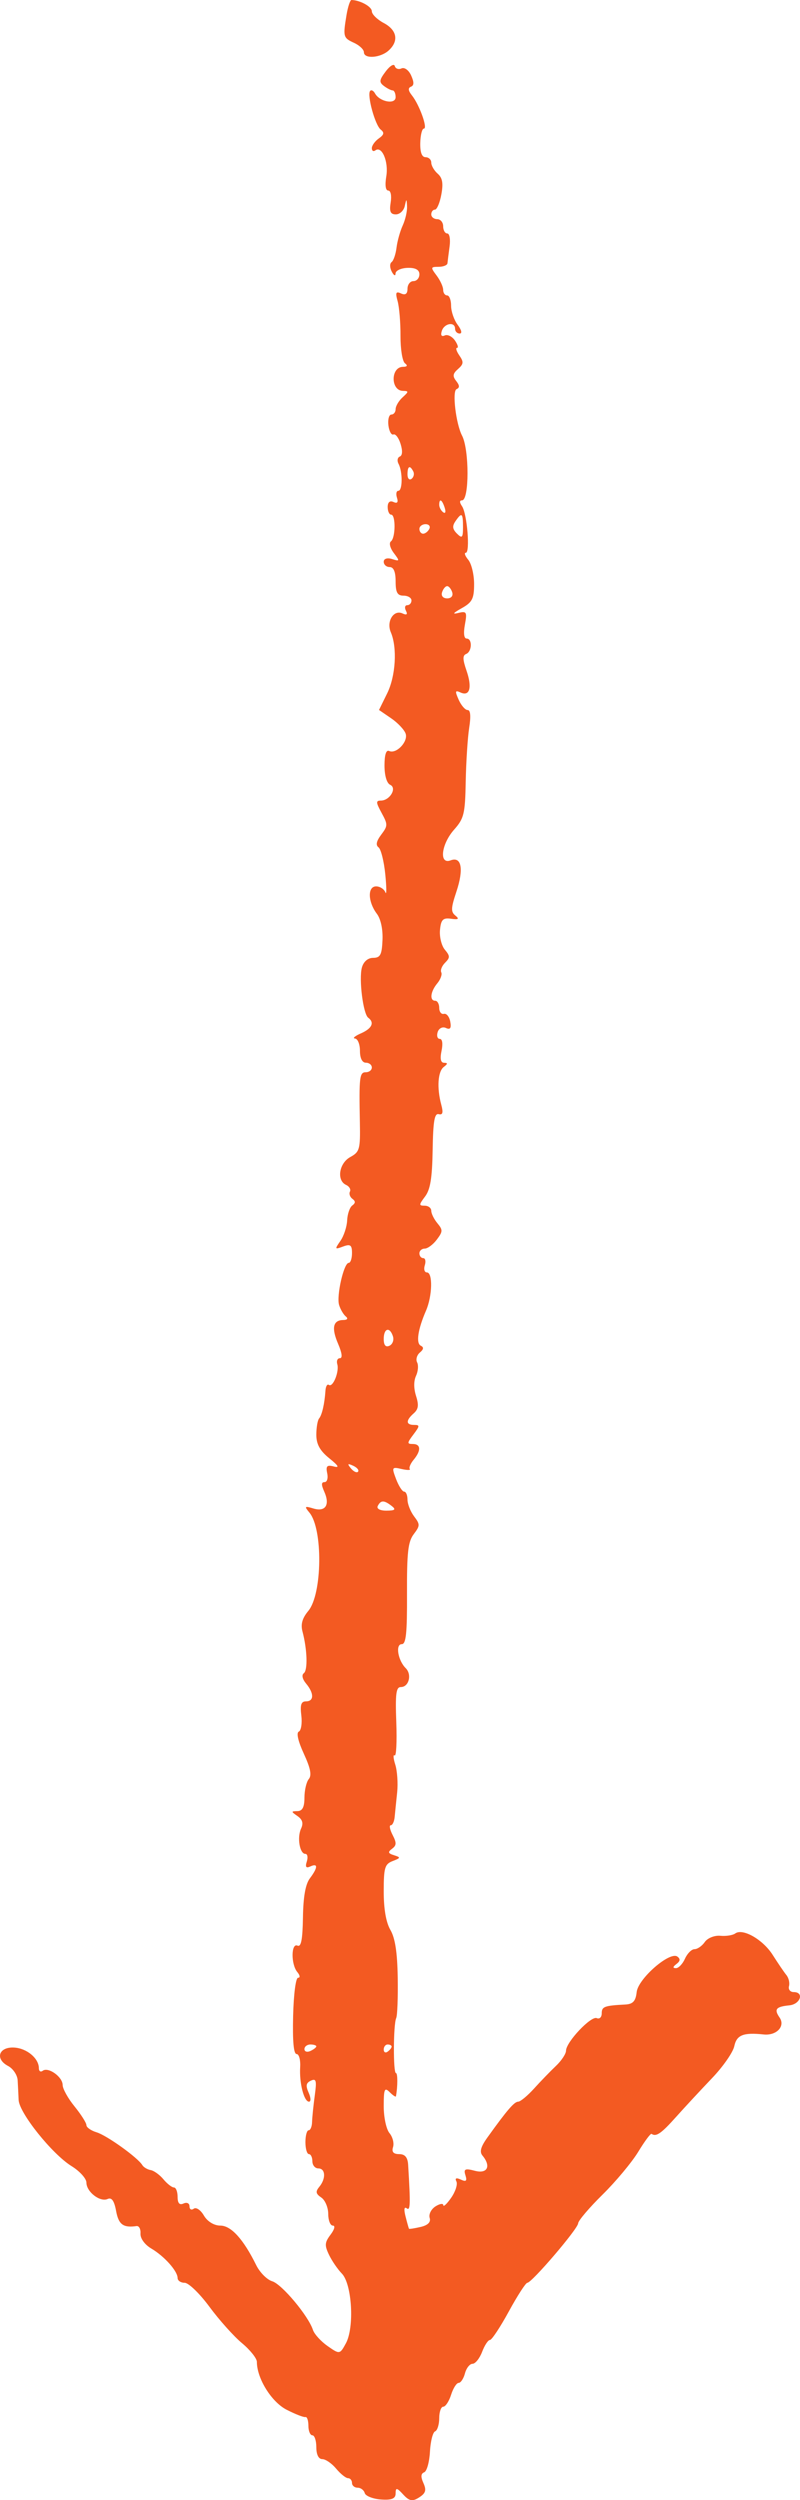 <svg width="32" height="100" viewBox="0 0 32 100" fill="none" xmlns="http://www.w3.org/2000/svg">
<path fill-rule="evenodd" clip-rule="evenodd" d="M13.862 0.593C13.716 1.472 13.728 1.515 14.16 1.713C14.378 1.813 14.556 1.982 14.556 2.089C14.556 2.367 15.217 2.32 15.547 2.019C15.962 1.641 15.883 1.204 15.349 0.92C15.087 0.781 14.873 0.569 14.873 0.45C14.873 0.266 14.408 0.009 14.061 6.50327e-06C14.006 -0.002 13.917 0.265 13.862 0.593ZM15.43 2.854C15.169 3.201 15.158 3.287 15.355 3.437C15.482 3.534 15.64 3.615 15.706 3.616C15.771 3.618 15.825 3.74 15.825 3.887C15.825 4.192 15.186 4.075 15.001 3.737C14.94 3.626 14.852 3.581 14.805 3.637C14.673 3.797 15.002 5.003 15.227 5.182C15.382 5.305 15.364 5.387 15.151 5.538C14.998 5.646 14.873 5.822 14.873 5.927C14.873 6.033 14.936 6.073 15.014 6.015C15.276 5.82 15.549 6.465 15.452 7.051C15.393 7.406 15.422 7.622 15.53 7.622C15.629 7.622 15.671 7.826 15.627 8.099C15.569 8.463 15.618 8.575 15.835 8.575C15.991 8.575 16.151 8.425 16.191 8.242C16.258 7.934 16.265 7.935 16.282 8.254C16.292 8.445 16.214 8.788 16.109 9.017C16.004 9.246 15.892 9.646 15.861 9.906C15.829 10.166 15.741 10.426 15.664 10.483C15.584 10.542 15.588 10.708 15.672 10.868C15.753 11.022 15.821 11.055 15.822 10.94C15.823 10.824 16.038 10.723 16.3 10.714C16.614 10.703 16.776 10.791 16.776 10.971C16.776 11.121 16.669 11.244 16.538 11.244C16.407 11.244 16.3 11.382 16.3 11.55C16.3 11.755 16.214 11.817 16.043 11.738C15.835 11.642 15.809 11.701 15.906 12.051C15.971 12.289 16.023 12.912 16.02 13.436C16.017 13.96 16.096 14.452 16.197 14.53C16.317 14.621 16.29 14.671 16.119 14.672C15.623 14.678 15.62 15.623 16.115 15.634C16.355 15.64 16.354 15.664 16.102 15.894C15.949 16.033 15.825 16.245 15.825 16.364C15.825 16.484 15.748 16.581 15.655 16.581C15.562 16.581 15.508 16.775 15.536 17.01C15.564 17.246 15.655 17.412 15.737 17.378C15.82 17.344 15.949 17.514 16.023 17.755C16.11 18.036 16.098 18.219 15.991 18.262C15.898 18.299 15.876 18.43 15.941 18.552C16.11 18.867 16.105 19.631 15.934 19.631C15.855 19.631 15.83 19.756 15.879 19.908C15.938 20.092 15.891 20.149 15.737 20.078C15.595 20.012 15.507 20.089 15.507 20.278C15.507 20.447 15.57 20.585 15.646 20.585C15.833 20.585 15.824 21.516 15.636 21.655C15.553 21.717 15.603 21.921 15.749 22.115C15.997 22.444 15.993 22.458 15.681 22.36C15.49 22.3 15.349 22.346 15.349 22.468C15.349 22.586 15.456 22.681 15.587 22.681C15.745 22.681 15.825 22.872 15.825 23.253C15.825 23.698 15.895 23.825 16.142 23.825C16.316 23.825 16.459 23.911 16.459 24.016C16.459 24.121 16.383 24.206 16.291 24.206C16.198 24.206 16.174 24.307 16.238 24.429C16.314 24.577 16.267 24.613 16.1 24.536C15.746 24.373 15.447 24.855 15.633 25.29C15.895 25.905 15.828 27.038 15.488 27.73L15.16 28.397L15.649 28.732C15.917 28.916 16.177 29.194 16.227 29.348C16.33 29.667 15.851 30.169 15.567 30.038C15.446 29.982 15.38 30.185 15.38 30.619C15.38 31.021 15.47 31.328 15.607 31.39C15.89 31.521 15.593 32.022 15.232 32.022C15.03 32.022 15.035 32.095 15.264 32.515C15.517 32.98 15.516 33.028 15.249 33.384C15.055 33.642 15.021 33.802 15.141 33.892C15.238 33.964 15.36 34.452 15.412 34.977C15.464 35.501 15.466 35.823 15.415 35.691C15.364 35.56 15.197 35.453 15.045 35.453C14.697 35.453 14.713 36.068 15.072 36.546C15.231 36.756 15.319 37.166 15.3 37.6C15.275 38.192 15.212 38.311 14.923 38.312C14.715 38.312 14.537 38.467 14.475 38.702C14.351 39.171 14.526 40.555 14.728 40.706C14.99 40.9 14.88 41.137 14.437 41.332C14.197 41.437 14.09 41.53 14.199 41.538C14.308 41.546 14.398 41.767 14.398 42.03C14.398 42.326 14.487 42.506 14.635 42.506C14.766 42.506 14.873 42.592 14.873 42.697C14.873 42.802 14.766 42.887 14.635 42.887C14.381 42.887 14.359 43.066 14.395 44.901C14.415 45.968 14.386 46.073 14.011 46.279C13.561 46.525 13.456 47.215 13.842 47.393C13.972 47.453 14.042 47.573 13.998 47.66C13.953 47.746 13.997 47.877 14.095 47.95C14.226 48.047 14.224 48.118 14.089 48.218C13.988 48.293 13.897 48.561 13.886 48.814C13.875 49.066 13.754 49.435 13.617 49.632C13.382 49.969 13.389 49.983 13.724 49.858C14.014 49.749 14.08 49.797 14.08 50.118C14.08 50.335 14.021 50.512 13.948 50.512C13.753 50.512 13.452 51.831 13.564 52.197C13.617 52.371 13.737 52.577 13.831 52.654C13.934 52.739 13.896 52.795 13.733 52.797C13.32 52.801 13.251 53.114 13.523 53.747C13.682 54.118 13.708 54.325 13.595 54.325C13.499 54.325 13.452 54.432 13.491 54.563C13.579 54.858 13.315 55.511 13.155 55.392C13.091 55.345 13.029 55.45 13.018 55.625C12.983 56.147 12.881 56.592 12.764 56.734C12.703 56.807 12.653 57.101 12.653 57.388C12.653 57.764 12.797 58.026 13.169 58.326C13.544 58.629 13.593 58.718 13.347 58.654C13.081 58.585 13.027 58.641 13.088 58.924C13.131 59.12 13.084 59.281 12.983 59.281C12.849 59.281 12.846 59.383 12.972 59.666C13.206 60.192 13.019 60.481 12.538 60.336C12.184 60.229 12.166 60.247 12.377 60.501C12.922 61.156 12.893 63.759 12.333 64.431C12.091 64.723 12.022 64.965 12.099 65.255C12.289 65.973 12.316 66.803 12.153 66.924C12.058 66.995 12.095 67.16 12.245 67.341C12.567 67.728 12.564 68.05 12.239 68.05C12.045 68.05 12 68.188 12.053 68.617C12.091 68.929 12.045 69.219 11.951 69.261C11.847 69.308 11.924 69.647 12.153 70.144C12.421 70.727 12.476 71.008 12.351 71.158C12.256 71.273 12.178 71.607 12.178 71.9C12.178 72.279 12.097 72.436 11.9 72.44C11.638 72.445 11.638 72.456 11.903 72.641C12.101 72.78 12.142 72.927 12.043 73.139C11.877 73.495 11.988 74.15 12.213 74.15C12.3 74.15 12.326 74.288 12.272 74.457C12.202 74.676 12.242 74.733 12.414 74.653C12.726 74.509 12.718 74.7 12.395 75.129C12.219 75.364 12.131 75.859 12.118 76.691C12.104 77.58 12.045 77.886 11.9 77.82C11.642 77.703 11.635 78.568 11.892 78.877C12.001 79.007 12.014 79.106 11.922 79.106C11.831 79.106 11.746 79.761 11.725 80.631C11.7 81.649 11.746 82.156 11.863 82.156C11.96 82.156 12.025 82.392 12.007 82.68C11.967 83.312 12.159 84.062 12.36 84.062C12.443 84.062 12.437 83.906 12.345 83.7C12.221 83.421 12.242 83.311 12.436 83.221C12.649 83.123 12.673 83.217 12.59 83.822C12.536 84.216 12.488 84.689 12.483 84.872C12.479 85.055 12.417 85.206 12.346 85.206C12.275 85.206 12.217 85.42 12.217 85.682C12.217 85.944 12.28 86.159 12.356 86.159C12.432 86.159 12.495 86.287 12.495 86.445C12.495 86.602 12.602 86.731 12.733 86.731C13.022 86.731 13.044 87.137 12.772 87.467C12.614 87.659 12.629 87.745 12.852 87.896C13.004 87.999 13.129 88.294 13.129 88.551C13.129 88.808 13.211 89.018 13.312 89.018C13.419 89.018 13.382 89.169 13.222 89.381C12.988 89.693 12.979 89.806 13.158 90.182C13.273 90.424 13.505 90.763 13.673 90.936C14.082 91.356 14.182 93.091 13.835 93.728C13.594 94.171 13.584 94.172 13.105 93.837C12.838 93.65 12.573 93.359 12.517 93.189C12.332 92.624 11.273 91.361 10.889 91.245C10.68 91.182 10.392 90.891 10.248 90.599C9.736 89.561 9.244 89.018 8.813 89.018C8.563 89.018 8.295 88.854 8.156 88.616C8.028 88.395 7.845 88.272 7.751 88.342C7.657 88.412 7.58 88.369 7.58 88.246C7.58 88.124 7.473 88.074 7.342 88.134C7.18 88.209 7.104 88.124 7.104 87.868C7.104 87.662 7.038 87.493 6.957 87.493C6.876 87.493 6.687 87.346 6.538 87.167C6.389 86.987 6.159 86.821 6.028 86.798C5.896 86.775 5.745 86.685 5.693 86.599C5.512 86.299 4.274 85.411 3.867 85.288C3.642 85.22 3.457 85.091 3.457 85.001C3.457 84.911 3.243 84.574 2.982 84.252C2.72 83.931 2.506 83.545 2.506 83.395C2.506 83.071 1.932 82.66 1.71 82.825C1.625 82.889 1.555 82.844 1.555 82.725C1.555 82.328 1.073 81.925 0.564 81.897C-0.05 81.864 -0.21 82.352 0.322 82.633C0.52 82.737 0.693 82.994 0.706 83.204C0.718 83.414 0.736 83.769 0.745 83.993C0.767 84.511 2.084 86.158 2.863 86.64C3.19 86.842 3.457 87.139 3.457 87.3C3.457 87.671 4.007 88.092 4.308 87.953C4.466 87.88 4.57 88.028 4.644 88.433C4.743 88.977 4.93 89.114 5.462 89.037C5.561 89.023 5.633 89.159 5.62 89.34C5.607 89.529 5.791 89.782 6.051 89.935C6.573 90.243 7.104 90.838 7.104 91.115C7.104 91.22 7.231 91.306 7.387 91.306C7.543 91.306 7.988 91.737 8.377 92.265C8.766 92.793 9.352 93.448 9.68 93.721C10.007 93.993 10.275 94.33 10.275 94.469C10.275 95.133 10.859 96.073 11.464 96.383C11.813 96.562 12.152 96.694 12.217 96.676C12.283 96.658 12.336 96.815 12.336 97.024C12.336 97.234 12.408 97.406 12.495 97.406C12.582 97.406 12.653 97.62 12.653 97.882C12.653 98.179 12.743 98.359 12.891 98.359C13.022 98.359 13.272 98.53 13.446 98.74C13.621 98.95 13.835 99.121 13.922 99.121C14.009 99.121 14.08 99.207 14.08 99.312C14.08 99.417 14.181 99.502 14.305 99.502C14.429 99.502 14.556 99.598 14.589 99.716C14.621 99.833 14.913 99.949 15.236 99.973C15.669 100.004 15.825 99.94 15.825 99.729C15.825 99.49 15.875 99.498 16.128 99.774C16.372 100.039 16.499 100.062 16.765 99.891C17.029 99.721 17.064 99.603 16.938 99.319C16.824 99.064 16.833 98.939 16.969 98.885C17.073 98.843 17.177 98.473 17.198 98.062C17.22 97.651 17.312 97.286 17.403 97.249C17.494 97.213 17.569 96.976 17.569 96.722C17.569 96.469 17.642 96.262 17.731 96.262C17.82 96.262 17.961 96.047 18.044 95.785C18.127 95.523 18.263 95.309 18.347 95.309C18.43 95.309 18.544 95.137 18.599 94.927C18.654 94.718 18.791 94.546 18.901 94.546C19.012 94.546 19.184 94.332 19.284 94.07C19.383 93.808 19.524 93.593 19.598 93.593C19.671 93.593 20.011 93.079 20.354 92.45C20.697 91.822 21.029 91.307 21.093 91.306C21.273 91.305 23.117 89.148 23.126 88.928C23.131 88.82 23.57 88.303 24.102 87.779C24.634 87.255 25.277 86.483 25.532 86.063C25.786 85.644 26.025 85.323 26.062 85.349C26.245 85.477 26.447 85.339 27.035 84.681C27.386 84.288 28.035 83.589 28.476 83.127C28.918 82.666 29.321 82.087 29.372 81.841C29.466 81.394 29.733 81.287 30.544 81.373C31.061 81.428 31.424 81.045 31.183 80.696C30.954 80.365 31.037 80.262 31.573 80.209C32.019 80.164 32.177 79.678 31.746 79.678C31.608 79.678 31.524 79.571 31.56 79.441C31.596 79.311 31.549 79.11 31.454 78.995C31.36 78.879 31.116 78.519 30.91 78.195C30.52 77.577 29.707 77.111 29.407 77.335C29.31 77.406 29.042 77.448 28.811 77.426C28.58 77.405 28.301 77.517 28.192 77.675C28.083 77.833 27.898 77.962 27.781 77.962C27.664 77.962 27.492 78.133 27.399 78.343C27.305 78.553 27.142 78.723 27.036 78.722C26.902 78.719 26.909 78.669 27.059 78.555C27.211 78.439 27.222 78.352 27.096 78.259C26.795 78.035 25.524 79.141 25.467 79.678C25.429 80.036 25.318 80.159 25.02 80.175C24.175 80.219 24.069 80.258 24.069 80.529C24.069 80.683 23.98 80.769 23.871 80.72C23.644 80.617 22.643 81.677 22.641 82.022C22.64 82.148 22.458 82.423 22.237 82.632C22.016 82.842 21.622 83.249 21.361 83.538C21.1 83.826 20.815 84.062 20.727 84.062C20.571 84.062 20.279 84.402 19.497 85.493C19.229 85.866 19.174 86.068 19.299 86.218C19.653 86.644 19.496 86.958 18.996 86.826C18.603 86.722 18.537 86.753 18.617 87.004C18.69 87.234 18.646 87.276 18.432 87.177C18.252 87.094 18.188 87.12 18.255 87.25C18.313 87.362 18.22 87.655 18.049 87.902C17.878 88.149 17.735 88.284 17.732 88.201C17.73 88.119 17.587 88.142 17.416 88.252C17.245 88.362 17.142 88.568 17.187 88.711C17.241 88.879 17.115 89.005 16.825 89.072C16.58 89.129 16.37 89.161 16.359 89.144C16.349 89.127 16.287 88.91 16.224 88.661C16.15 88.373 16.166 88.251 16.267 88.326C16.415 88.436 16.423 88.2 16.326 86.588C16.308 86.288 16.199 86.159 15.966 86.159C15.737 86.159 15.66 86.07 15.722 85.878C15.771 85.724 15.707 85.473 15.58 85.32C15.451 85.165 15.349 84.689 15.349 84.243C15.349 83.554 15.382 83.476 15.587 83.681C15.717 83.811 15.83 83.886 15.838 83.847C15.911 83.452 15.911 82.918 15.838 82.918C15.723 82.918 15.732 80.971 15.848 80.719C15.895 80.618 15.922 79.888 15.909 79.095C15.893 78.087 15.805 77.517 15.617 77.194C15.442 76.893 15.349 76.36 15.349 75.654C15.349 74.703 15.391 74.559 15.706 74.438C16.031 74.312 16.036 74.291 15.762 74.205C15.521 74.13 15.505 74.078 15.683 73.945C15.864 73.81 15.867 73.709 15.704 73.393C15.594 73.18 15.561 73.006 15.63 73.006C15.7 73.006 15.77 72.856 15.787 72.672C15.804 72.489 15.849 72.046 15.887 71.687C15.924 71.329 15.89 70.831 15.811 70.58C15.732 70.33 15.72 70.165 15.785 70.213C15.851 70.262 15.88 69.666 15.852 68.89C15.809 67.745 15.844 67.478 16.033 67.478C16.356 67.478 16.485 66.979 16.229 66.723C15.916 66.412 15.81 65.762 16.071 65.762C16.242 65.762 16.287 65.33 16.28 63.746C16.274 62.089 16.322 61.665 16.549 61.364C16.806 61.022 16.807 60.973 16.562 60.648C16.418 60.456 16.3 60.156 16.3 59.981C16.3 59.806 16.24 59.662 16.167 59.662C16.094 59.662 15.949 59.437 15.844 59.162C15.664 58.685 15.674 58.666 16.062 58.756C16.286 58.807 16.435 58.808 16.392 58.757C16.35 58.706 16.419 58.539 16.546 58.387C16.851 58.02 16.837 57.756 16.513 57.756C16.277 57.756 16.28 57.718 16.538 57.375C16.796 57.032 16.798 56.993 16.562 56.993C16.233 56.993 16.227 56.814 16.547 56.532C16.737 56.365 16.759 56.203 16.642 55.834C16.546 55.529 16.546 55.235 16.642 55.028C16.725 54.849 16.744 54.608 16.685 54.492C16.625 54.377 16.675 54.199 16.795 54.098C16.948 53.97 16.959 53.887 16.832 53.825C16.633 53.726 16.715 53.173 17.04 52.424C17.295 51.837 17.317 50.894 17.076 50.894C16.979 50.894 16.942 50.765 16.992 50.608C17.042 50.45 17.014 50.322 16.929 50.322C16.845 50.322 16.776 50.236 16.776 50.131C16.776 50.026 16.872 49.941 16.989 49.941C17.106 49.941 17.324 49.779 17.472 49.582C17.716 49.258 17.718 49.195 17.497 48.928C17.362 48.766 17.251 48.541 17.251 48.429C17.251 48.317 17.133 48.225 16.989 48.225C16.75 48.225 16.752 48.192 17.004 47.856C17.213 47.578 17.288 47.119 17.306 45.997C17.325 44.843 17.38 44.52 17.549 44.564C17.71 44.605 17.737 44.504 17.65 44.182C17.47 43.513 17.514 42.855 17.751 42.675C17.914 42.551 17.917 42.511 17.764 42.509C17.628 42.507 17.595 42.35 17.662 42.03C17.722 41.742 17.694 41.553 17.591 41.553C17.497 41.553 17.459 41.43 17.507 41.279C17.556 41.127 17.702 41.055 17.835 41.116C18.009 41.197 18.058 41.127 18.011 40.866C17.975 40.667 17.861 40.526 17.757 40.552C17.654 40.579 17.569 40.471 17.569 40.314C17.569 40.157 17.497 40.028 17.41 40.028C17.175 40.028 17.218 39.66 17.491 39.332C17.622 39.174 17.694 38.975 17.651 38.891C17.608 38.806 17.676 38.633 17.804 38.506C18.006 38.303 18.005 38.238 17.793 37.984C17.66 37.824 17.573 37.468 17.6 37.192C17.639 36.783 17.72 36.702 18.044 36.748C18.335 36.79 18.382 36.757 18.219 36.624C18.03 36.471 18.036 36.328 18.255 35.668C18.557 34.762 18.463 34.245 18.026 34.412C17.554 34.592 17.648 33.766 18.165 33.183C18.561 32.736 18.605 32.554 18.629 31.259C18.644 30.473 18.706 29.508 18.767 29.115C18.841 28.643 18.82 28.4 18.705 28.4C18.609 28.4 18.449 28.216 18.348 27.99C18.194 27.643 18.204 27.598 18.417 27.696C18.79 27.868 18.894 27.501 18.662 26.829C18.505 26.372 18.501 26.215 18.647 26.157C18.883 26.062 18.899 25.541 18.666 25.541C18.559 25.541 18.533 25.331 18.596 24.984C18.689 24.478 18.664 24.435 18.331 24.517C18.079 24.58 18.121 24.521 18.464 24.329C18.89 24.092 18.964 23.948 18.964 23.36C18.964 22.981 18.859 22.544 18.73 22.39C18.602 22.236 18.558 22.11 18.632 22.11C18.811 22.11 18.686 20.554 18.483 20.251C18.377 20.094 18.377 20.013 18.481 20.013C18.773 20.013 18.775 17.985 18.482 17.423C18.237 16.951 18.081 15.645 18.261 15.566C18.392 15.507 18.388 15.418 18.248 15.239C18.096 15.045 18.111 14.944 18.321 14.76C18.546 14.562 18.554 14.478 18.375 14.219C18.259 14.051 18.217 13.913 18.282 13.913C18.347 13.913 18.309 13.78 18.197 13.618C18.085 13.456 17.901 13.366 17.789 13.418C17.661 13.477 17.617 13.409 17.673 13.236C17.772 12.925 18.203 12.856 18.203 13.15C18.203 13.255 18.285 13.341 18.386 13.341C18.495 13.341 18.463 13.201 18.307 12.992C18.162 12.8 18.044 12.457 18.044 12.23C18.044 12.002 17.973 11.816 17.886 11.816C17.798 11.816 17.727 11.716 17.727 11.593C17.727 11.47 17.609 11.213 17.465 11.021C17.218 10.693 17.223 10.672 17.544 10.672C17.732 10.672 17.892 10.608 17.899 10.529C17.906 10.451 17.944 10.15 17.983 9.862C18.023 9.572 17.982 9.338 17.891 9.338C17.801 9.338 17.727 9.209 17.727 9.052C17.727 8.895 17.62 8.766 17.489 8.766C17.358 8.766 17.251 8.68 17.251 8.575C17.251 8.471 17.317 8.385 17.397 8.385C17.478 8.385 17.593 8.112 17.654 7.779C17.736 7.329 17.699 7.116 17.508 6.948C17.367 6.824 17.251 6.625 17.251 6.505C17.251 6.386 17.149 6.288 17.024 6.288C16.874 6.288 16.802 6.093 16.811 5.716C16.818 5.401 16.883 5.144 16.955 5.144C17.119 5.144 16.777 4.192 16.479 3.818C16.327 3.628 16.314 3.518 16.436 3.469C16.565 3.418 16.568 3.292 16.445 3.017C16.352 2.808 16.179 2.681 16.06 2.736C15.942 2.791 15.821 2.748 15.791 2.641C15.761 2.534 15.599 2.63 15.43 2.854ZM16.531 18.856C16.581 18.953 16.55 19.087 16.461 19.153C16.373 19.219 16.3 19.139 16.3 18.976C16.3 18.641 16.395 18.591 16.531 18.856ZM17.788 20.309C17.842 20.478 17.815 20.555 17.725 20.488C17.639 20.424 17.569 20.291 17.569 20.192C17.569 19.918 17.682 19.978 17.788 20.309ZM18.52 21.084C18.52 21.509 18.484 21.548 18.28 21.345C18.098 21.163 18.083 21.043 18.22 20.845C18.473 20.478 18.52 20.515 18.52 21.084ZM17.172 21.156C17.118 21.261 17.007 21.347 16.925 21.347C16.843 21.347 16.776 21.261 16.776 21.156C16.776 21.052 16.887 20.966 17.023 20.966C17.159 20.966 17.226 21.052 17.172 21.156ZM18.088 23.689C18.134 23.832 18.05 23.934 17.886 23.934C17.722 23.934 17.637 23.832 17.683 23.689C17.726 23.554 17.817 23.444 17.886 23.444C17.954 23.444 18.045 23.554 18.088 23.689ZM15.718 53.451C15.766 53.6 15.702 53.769 15.577 53.827C15.426 53.896 15.349 53.804 15.349 53.556C15.349 53.123 15.591 53.053 15.718 53.451ZM14.322 58.863C14.274 58.922 14.146 58.863 14.038 58.733C13.883 58.544 13.901 58.523 14.127 58.626C14.283 58.698 14.371 58.804 14.322 58.863ZM15.666 60.234C15.851 60.378 15.804 60.42 15.458 60.422C15.201 60.424 15.054 60.344 15.111 60.234C15.233 59.997 15.361 59.997 15.666 60.234ZM12.653 81.849C12.653 81.891 12.546 81.974 12.416 82.034C12.285 82.094 12.178 82.061 12.178 81.959C12.178 81.858 12.285 81.774 12.416 81.774C12.546 81.774 12.653 81.808 12.653 81.849ZM15.666 81.859C15.666 81.905 15.595 81.996 15.507 82.06C15.42 82.125 15.349 82.087 15.349 81.976C15.349 81.865 15.42 81.774 15.507 81.774C15.595 81.774 15.666 81.812 15.666 81.859Z" fill="#F35A22"/>
</svg>
